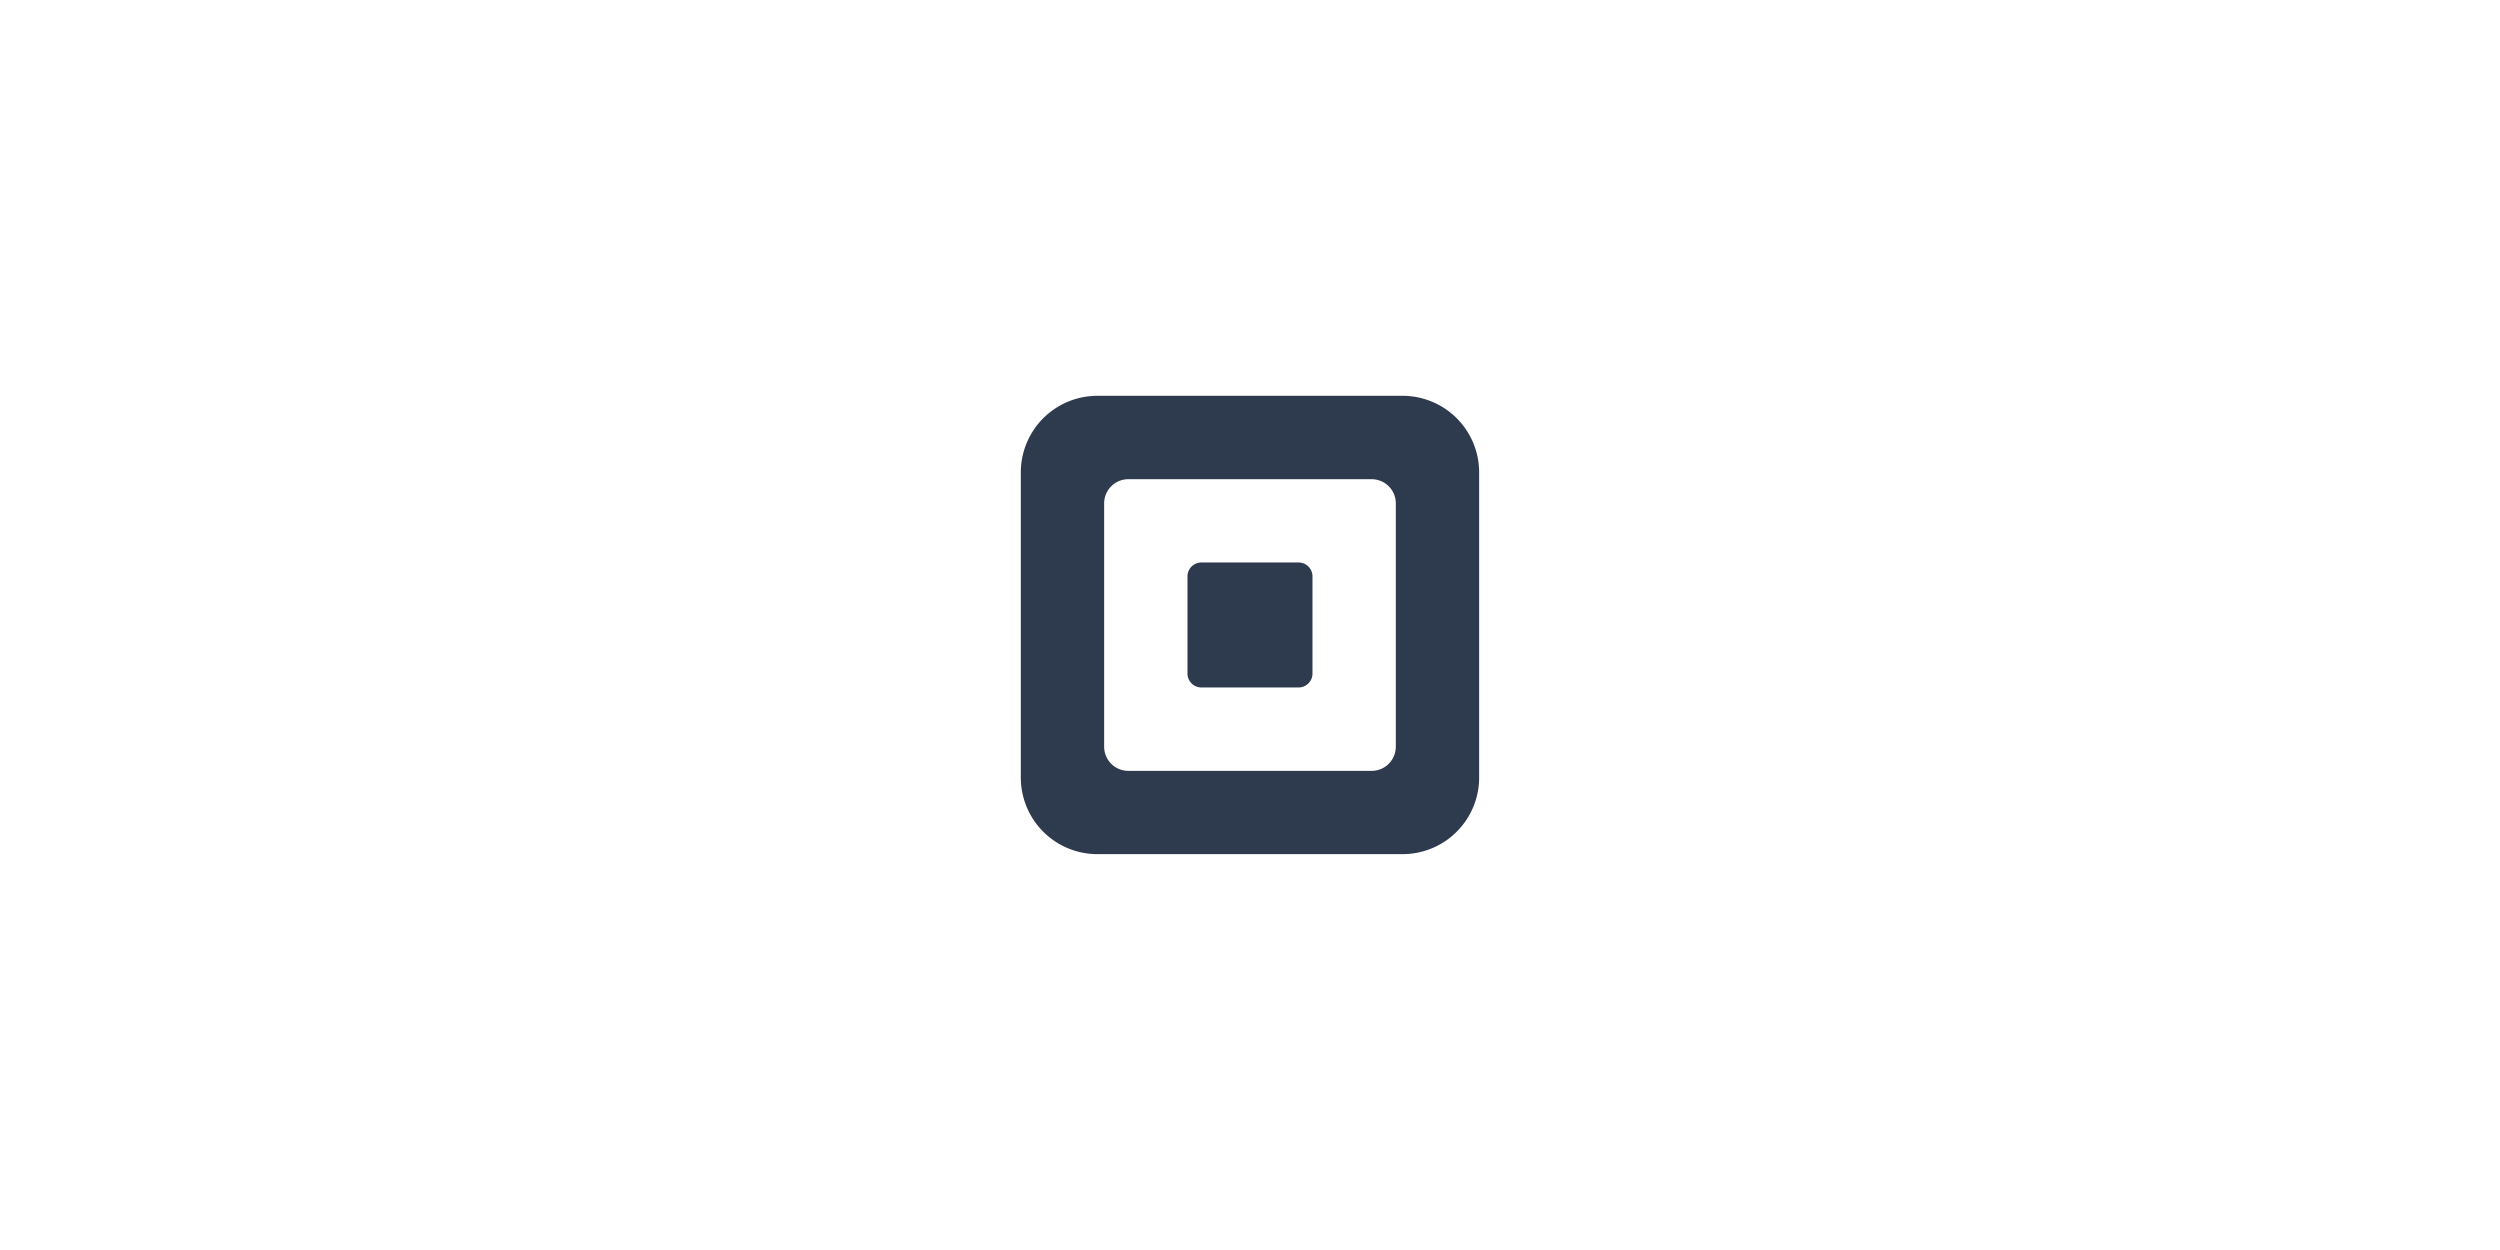 <svg xmlns="http://www.w3.org/2000/svg" xmlns:xlink="http://www.w3.org/1999/xlink" width="240" height="120" viewBox="0 0 240 120">
  <defs>
    <clipPath id="clip-_82">
      <rect width="240" height="120"/>
    </clipPath>
  </defs>
  <g id="_82" data-name="82" clip-path="url(#clip-_82)">
    <g id="square" transform="translate(97.998 37.998)">
      <path id="Path_115382" data-name="Path 115382" d="M36.65,0H7.354A7.354,7.354,0,0,0,0,7.354v29.3A7.354,7.354,0,0,0,7.354,44h29.3A7.353,7.353,0,0,0,44,36.649V7.354A7.352,7.352,0,0,0,36.65,0ZM36,33.686a2.32,2.32,0,0,1-2.32,2.319H10.325A2.32,2.32,0,0,1,8,33.686V10.326a2.32,2.32,0,0,1,2.321-2.321H33.683A2.32,2.32,0,0,1,36,10.326v23.36Z" fill="#2e3b4e"/>
      <path id="Path_115383" data-name="Path 115383" d="M17.333,28A1.336,1.336,0,0,1,16,26.664V17.34A1.336,1.336,0,0,1,17.333,16h9.338A1.334,1.334,0,0,1,28,17.34v9.324A1.335,1.335,0,0,1,26.671,28H17.333Z" fill="#2e3b4e"/>
    </g>
  </g>
</svg>
